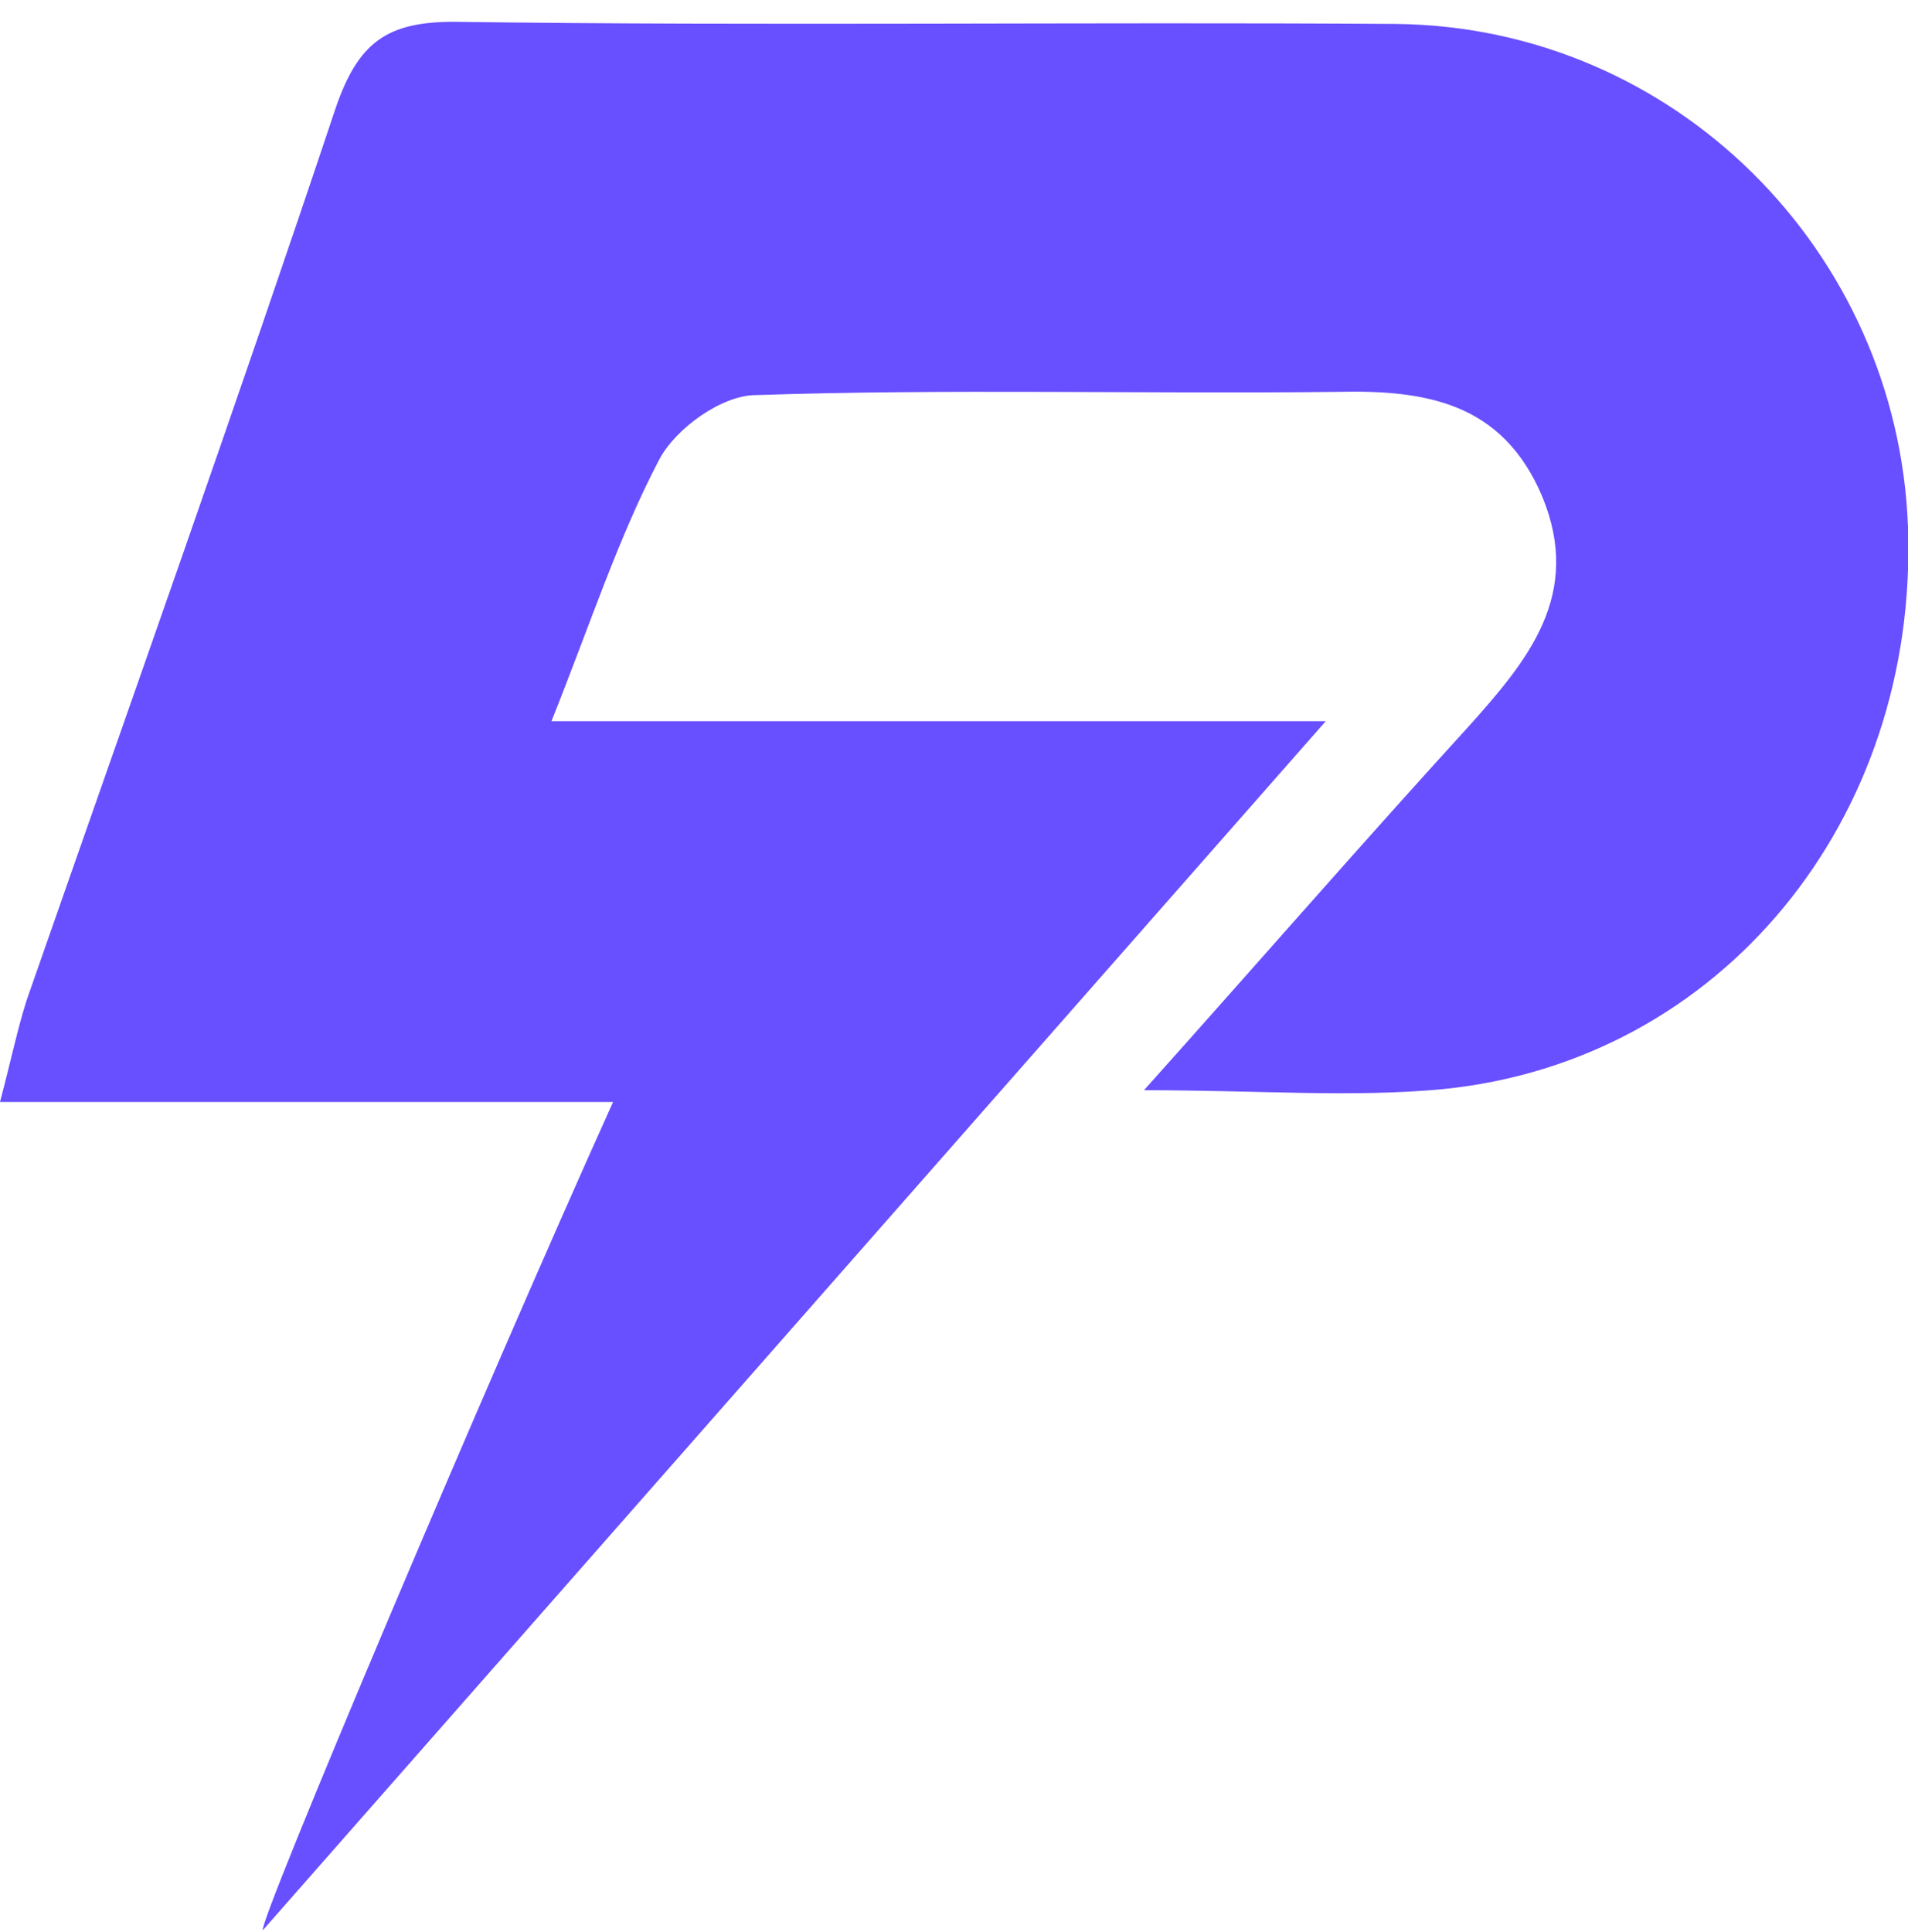 <svg width="80" height="81" viewBox="0 0 80 81" fill="none" xmlns="http://www.w3.org/2000/svg">
<g clipPath="url(#clip0_13069_224146)">
<path d="M80 22.094C80.431 34.371 72.164 44.489 60.495 45.658C56.706 46.018 52.788 45.703 47.966 45.703C52.874 40.217 57.18 35.27 61.615 30.413C64.069 27.67 66.351 24.927 64.672 20.835C62.992 16.833 59.72 16.338 56.017 16.428C47.879 16.518 39.785 16.293 31.69 16.563C30.269 16.563 28.331 17.957 27.643 19.261C25.92 22.544 24.758 26.141 23.122 30.233H55.587C40.129 47.816 25.576 64.365 11.023 80.914C10.764 80.734 20.366 58.024 25.705 46.197H0C0.474 44.399 0.732 43.139 1.119 41.925C5.468 29.469 9.903 17.012 14.08 4.511C15.027 1.768 16.233 0.914 19.031 0.914C32.207 1.093 45.382 0.914 58.558 1.004C70.183 1.138 79.569 10.492 80 22.094Z" fill="#684FFF"/>
</g>
<defs>
<clipPath id="clip0_13069_224146">
<rect width="80" height="80" fill="white" transform="translate(0 0.914)"/>
</clipPath>
</defs>
</svg>
